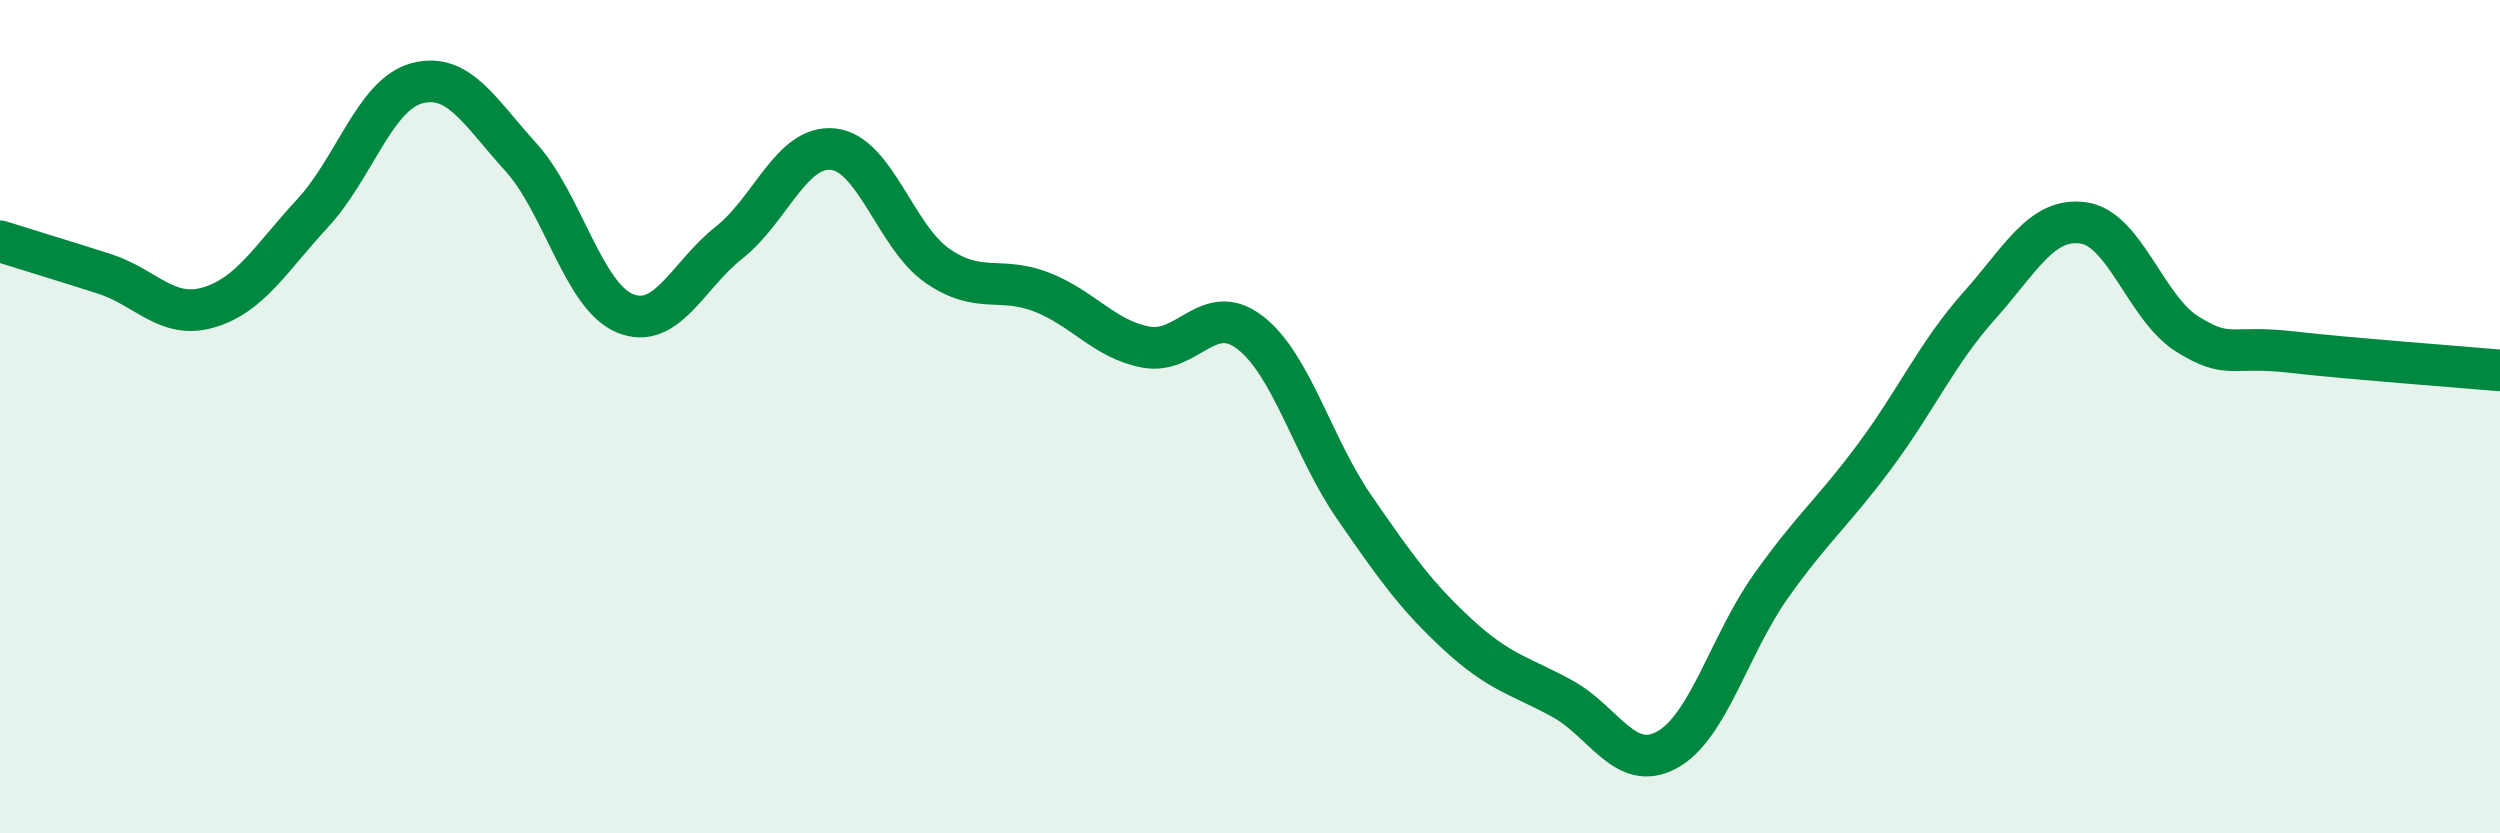 
    <svg width="60" height="20" viewBox="0 0 60 20" xmlns="http://www.w3.org/2000/svg">
      <path
        d="M 0,5.79 C 0.5,5.95 1.5,6.25 2.5,6.57 C 3.5,6.89 4,7.67 5,7.38 C 6,7.09 6.5,6.2 7.5,5.12 C 8.5,4.04 9,2.27 10,2 C 11,1.73 11.5,2.67 12.5,3.77 C 13.5,4.87 14,7.11 15,7.52 C 16,7.93 16.5,6.61 17.5,5.82 C 18.5,5.03 19,3.47 20,3.58 C 21,3.69 21.5,5.69 22.5,6.38 C 23.5,7.07 24,6.62 25,7.01 C 26,7.4 26.5,8.14 27.5,8.33 C 28.5,8.52 29,7.21 30,7.98 C 31,8.75 31.5,10.72 32.5,12.17 C 33.5,13.62 34,14.32 35,15.24 C 36,16.16 36.5,16.22 37.5,16.77 C 38.5,17.32 39,18.54 40,18 C 41,17.46 41.5,15.48 42.5,14.07 C 43.5,12.66 44,12.29 45,10.94 C 46,9.59 46.5,8.46 47.5,7.34 C 48.5,6.22 49,5.21 50,5.35 C 51,5.49 51.5,7.4 52.5,8.02 C 53.5,8.64 53.5,8.28 55,8.45 C 56.5,8.62 59,8.8 60,8.89L60 20L0 20Z"
        fill="#008740"
        opacity="0.1"
        stroke-linecap="round"
        stroke-linejoin="round"
      />
      <path
        d="M 0,5.79 C 0.5,5.95 1.5,6.25 2.5,6.57 C 3.5,6.89 4,7.67 5,7.38 C 6,7.09 6.5,6.2 7.5,5.12 C 8.5,4.04 9,2.27 10,2 C 11,1.73 11.5,2.67 12.5,3.77 C 13.5,4.87 14,7.11 15,7.52 C 16,7.93 16.5,6.61 17.5,5.82 C 18.5,5.03 19,3.47 20,3.58 C 21,3.69 21.5,5.69 22.5,6.38 C 23.5,7.07 24,6.62 25,7.01 C 26,7.4 26.5,8.14 27.5,8.33 C 28.5,8.52 29,7.21 30,7.98 C 31,8.75 31.5,10.72 32.5,12.17 C 33.5,13.62 34,14.32 35,15.24 C 36,16.16 36.5,16.22 37.5,16.77 C 38.5,17.32 39,18.54 40,18 C 41,17.46 41.5,15.48 42.5,14.07 C 43.5,12.66 44,12.29 45,10.94 C 46,9.59 46.5,8.46 47.5,7.34 C 48.5,6.22 49,5.21 50,5.35 C 51,5.49 51.5,7.4 52.5,8.02 C 53.5,8.64 53.5,8.28 55,8.45 C 56.5,8.62 59,8.8 60,8.89"
        stroke="#008740"
        stroke-width="1"
        fill="none"
        stroke-linecap="round"
        stroke-linejoin="round"
      />
    </svg>
  
